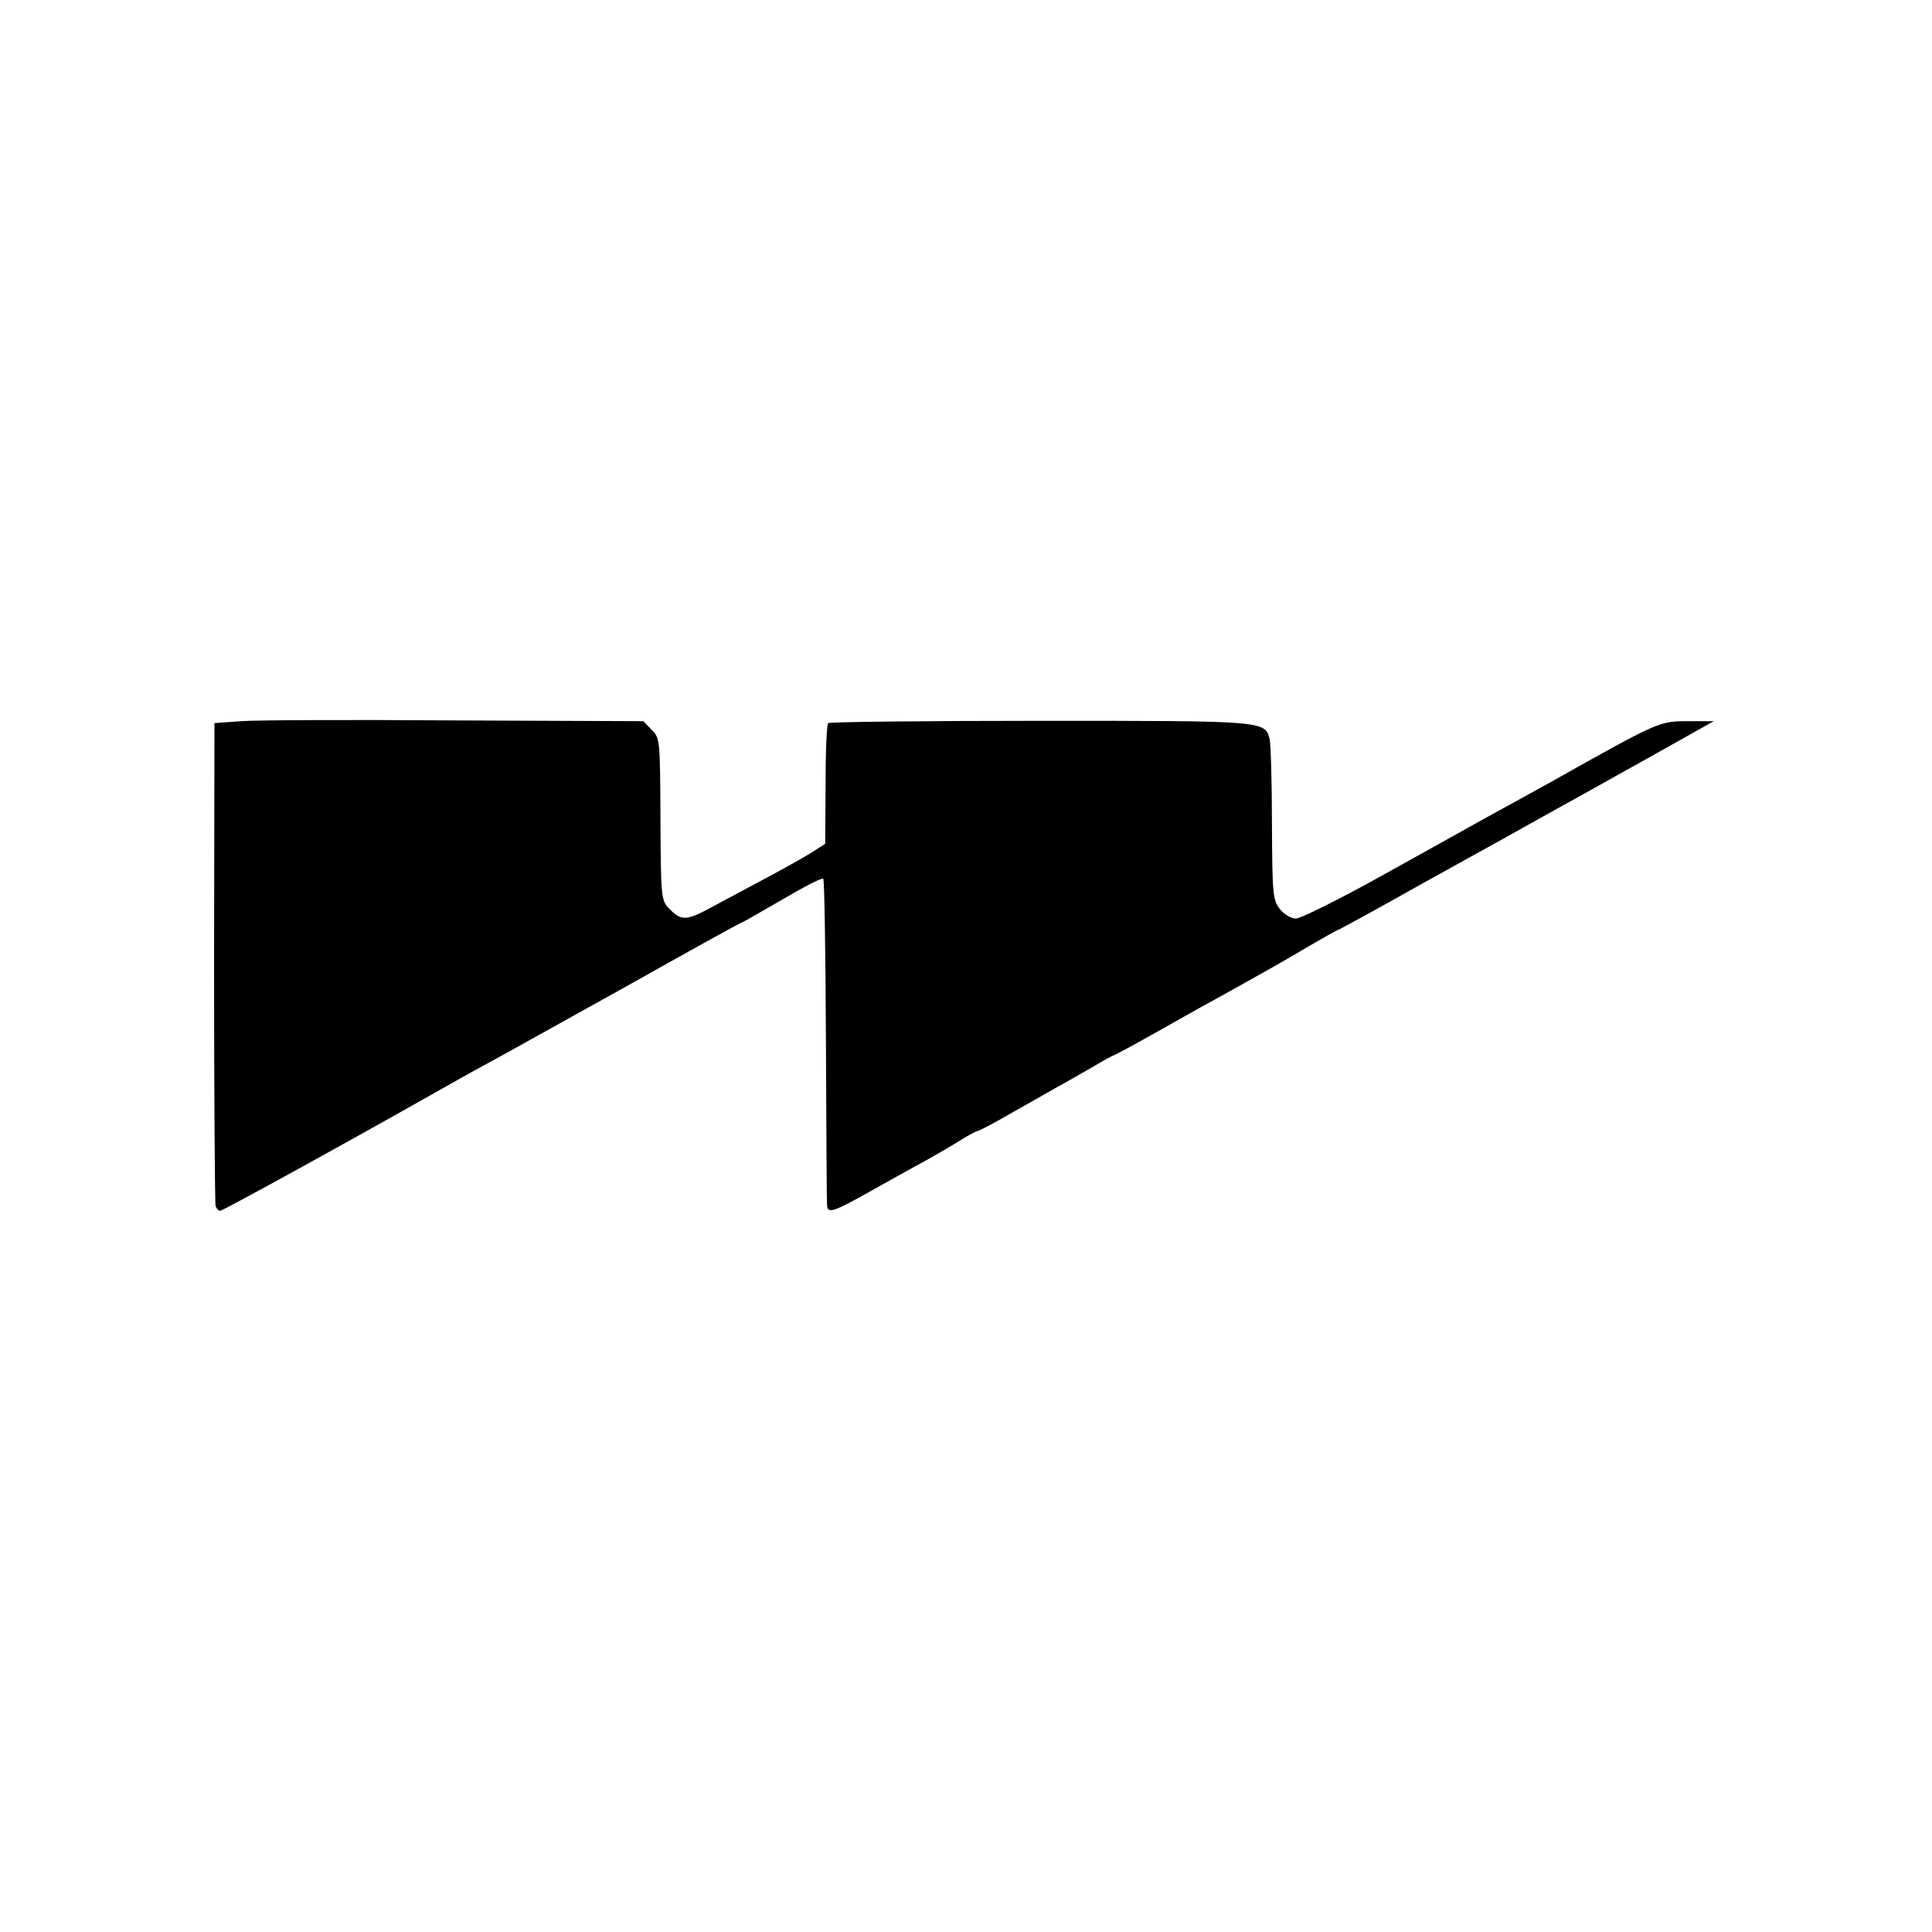 <?xml version="1.0" standalone="no"?>
<!DOCTYPE svg PUBLIC "-//W3C//DTD SVG 20010904//EN"
 "http://www.w3.org/TR/2001/REC-SVG-20010904/DTD/svg10.dtd">
<svg version="1.0" xmlns="http://www.w3.org/2000/svg"
 width="509pt" height="509pt" viewBox="0 0 509 509"
 preserveAspectRatio="xMidYMid meet">
<g transform="translate(0,509) scale(0.1,-0.1)"
fill="#000000" stroke="none">
<path d="M635 3190 l-70 -5 -1 -630 c0 -346 2 -636 4 -642 2 -7 8 -13 12 -13
7 0 336 181 585 322 44 25 105 59 135 75 30 16 189 105 353 196 164 92 299
167 302 167 2 0 49 27 106 60 56 33 104 58 108 55 3 -4 6 -196 7 -428 1 -232
2 -428 3 -434 2 -21 19 -15 115 39 50 28 116 65 146 81 30 17 72 41 92 54 21
13 40 23 43 23 3 0 42 20 85 45 44 25 101 57 127 72 26 14 69 39 95 54 27 16
51 29 53 29 2 0 50 26 107 58 57 32 129 73 161 90 142 79 176 98 245 139 41
24 75 43 77 43 2 0 101 54 195 107 19 11 60 33 90 50 30 17 98 54 150 83 52
29 118 66 145 81 28 15 131 73 230 128 l180 101 -68 0 c-75 0 -76 0 -357 -158
-69 -38 -150 -83 -180 -99 -30 -17 -149 -83 -264 -147 -115 -64 -219 -116
-232 -116 -12 0 -31 11 -42 25 -19 23 -20 42 -21 224 0 110 -3 210 -6 223 -12
49 -10 49 -602 49 -305 0 -558 -3 -561 -6 -4 -3 -7 -76 -7 -162 l-1 -156 -34
-22 c-19 -12 -69 -40 -110 -62 -41 -22 -105 -56 -142 -76 -78 -43 -91 -45
-123 -13 -23 23 -24 26 -25 237 -1 207 -1 215 -23 236 l-22 23 -495 2 c-272 2
-526 1 -565 -2z"/>
</g>
</svg>
